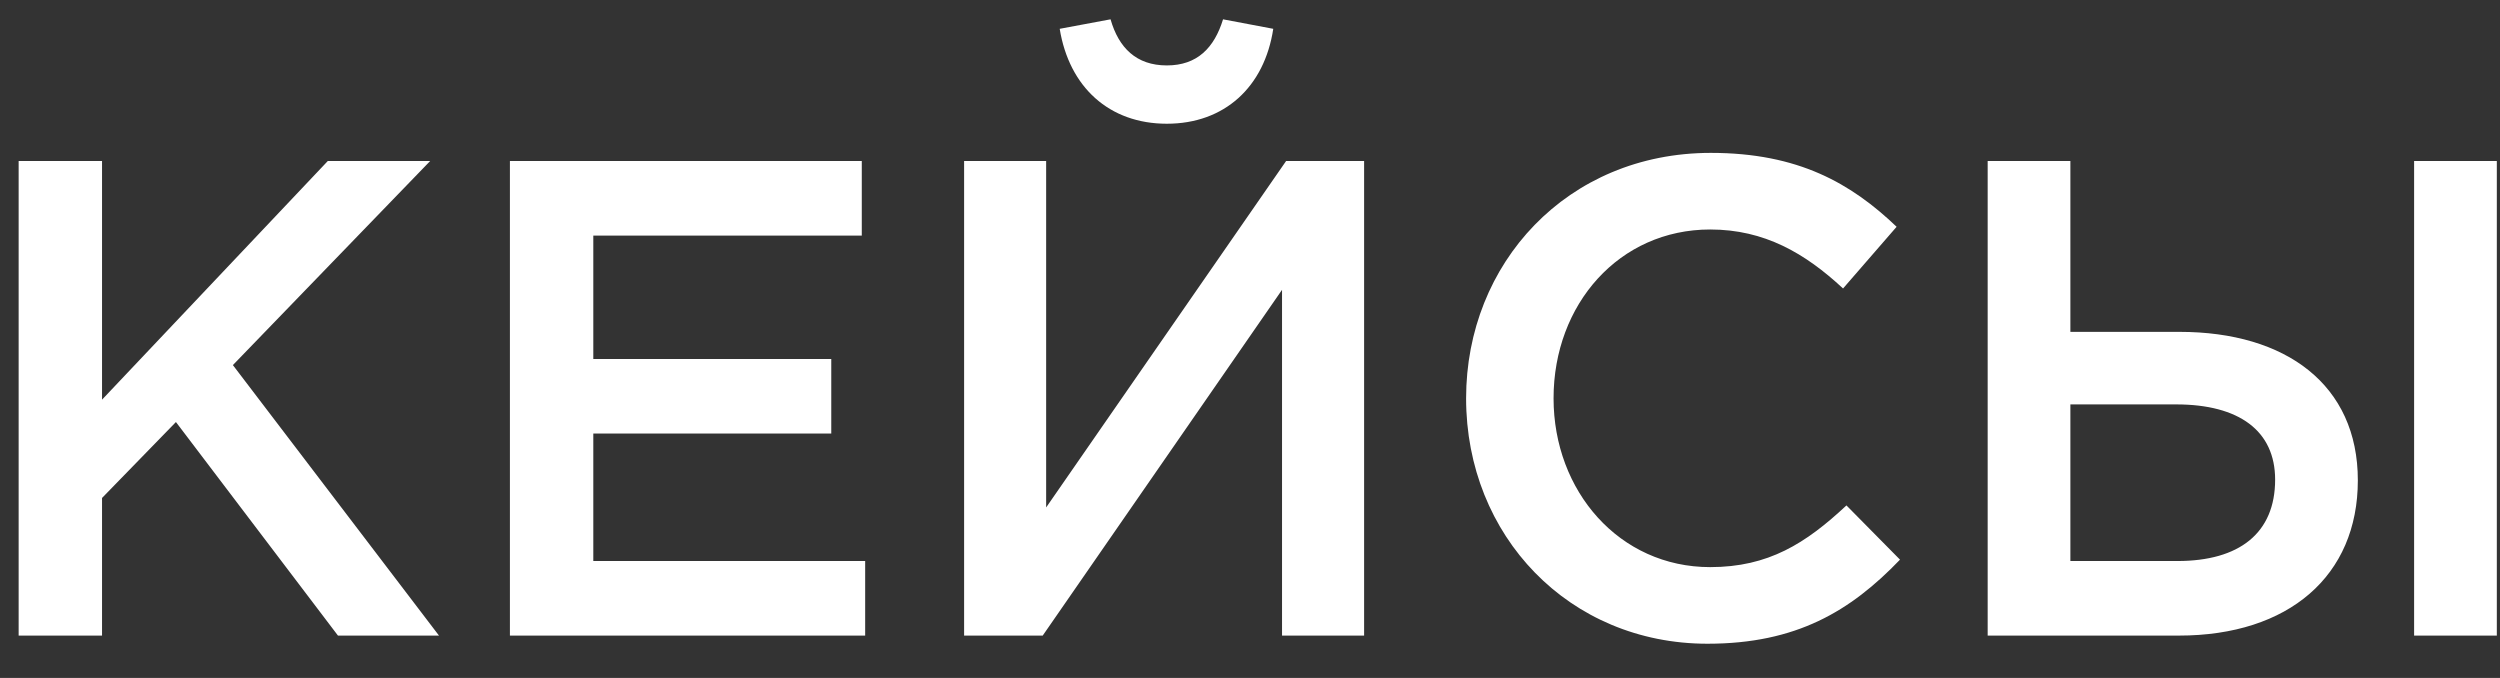 <?xml version="1.0" encoding="UTF-8"?> <svg xmlns="http://www.w3.org/2000/svg" width="59" height="16" viewBox="0 0 59 16" fill="none"><rect x="0" y="0" width="59" height="16" fill="#333333" stroke="none"/> <path d="M0.44 15H2.408V11.752L4.152 9.96L7.976 15H10.36L5.496 8.616L10.152 3.8H7.736L2.408 9.432V3.8H0.44V15ZM12.034 15H20.418V13.24H14.002V10.232H19.618V8.472H14.002V5.56H20.338V3.8H12.034V15ZM27.537 2.92C28.896 2.92 29.84 2.056 30.049 0.68L28.864 0.456C28.657 1.128 28.256 1.544 27.537 1.544C26.817 1.544 26.401 1.128 26.209 0.456L25.009 0.68C25.233 2.056 26.177 2.92 27.537 2.92ZM22.753 15H24.608L30.256 6.84V15H32.193V3.8H30.352L24.689 11.976V3.8H22.753V15ZM40.296 15.192C42.392 15.192 43.672 14.424 44.84 13.208L43.576 11.928C42.616 12.824 41.736 13.384 40.36 13.384C38.216 13.384 36.664 11.592 36.664 9.4C36.664 7.176 38.216 5.416 40.36 5.416C41.64 5.416 42.6 5.976 43.496 6.808L44.76 5.352C43.688 4.328 42.44 3.608 40.376 3.608C36.984 3.608 34.6 6.216 34.6 9.4C34.6 12.648 37.032 15.192 40.296 15.192ZM46.909 15H51.421C54.013 15 55.645 13.592 55.645 11.336C55.645 9.08 53.949 7.832 51.437 7.832H48.861V3.8H46.909V15ZM48.861 13.24V9.544H51.357C52.845 9.544 53.693 10.168 53.693 11.32C53.693 12.584 52.845 13.24 51.389 13.24H48.861ZM56.973 15H58.925V3.8H56.973V15Z" fill="white"></path> </svg> 